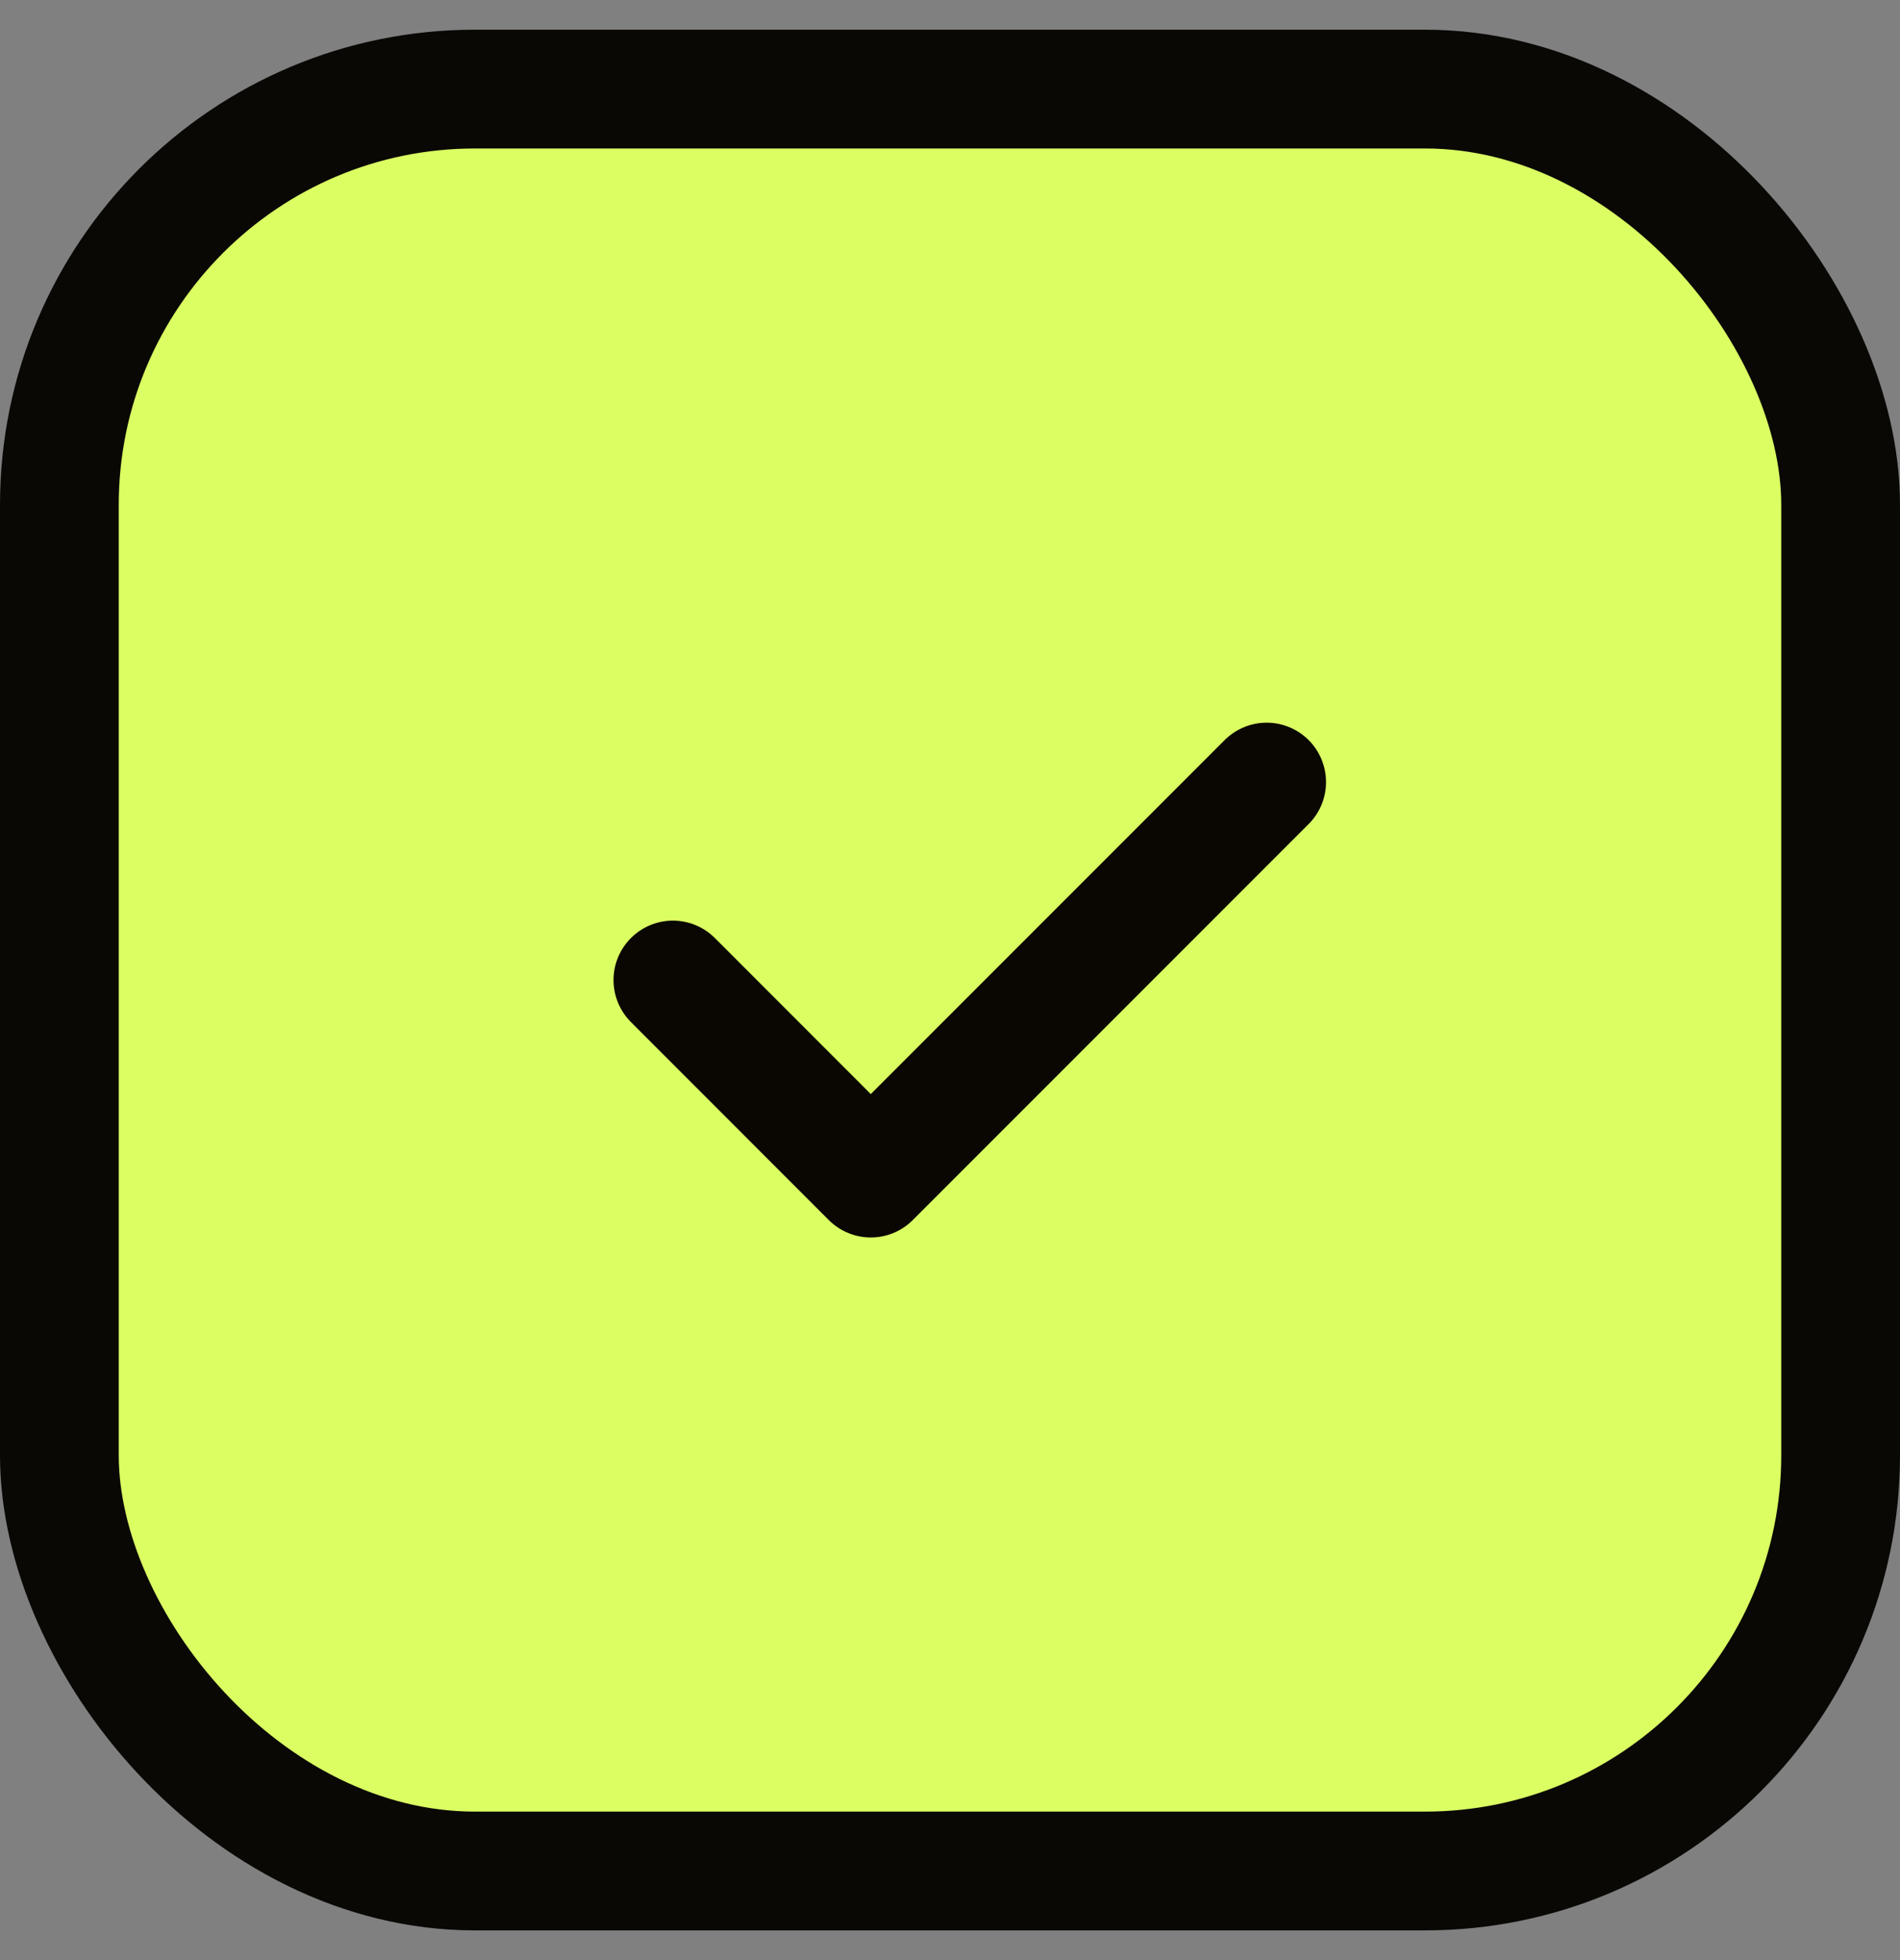 <svg width="32" height="33" viewBox="0 0 32 33" fill="none" xmlns="http://www.w3.org/2000/svg">
<rect x="0" y="0" width="32" height="33" fill="#808080" stroke="none"/>
<rect x="1" y="1.5" width="30" height="30" rx="7" fill="#DBFF63" stroke="#0A0805" stroke-width="2"/>
<path d="M11.333 16.5L14.666 19.834L21.333 13.167" stroke="#0A0702" stroke-width="2" stroke-linecap="round" stroke-linejoin="round"/>
</svg>
